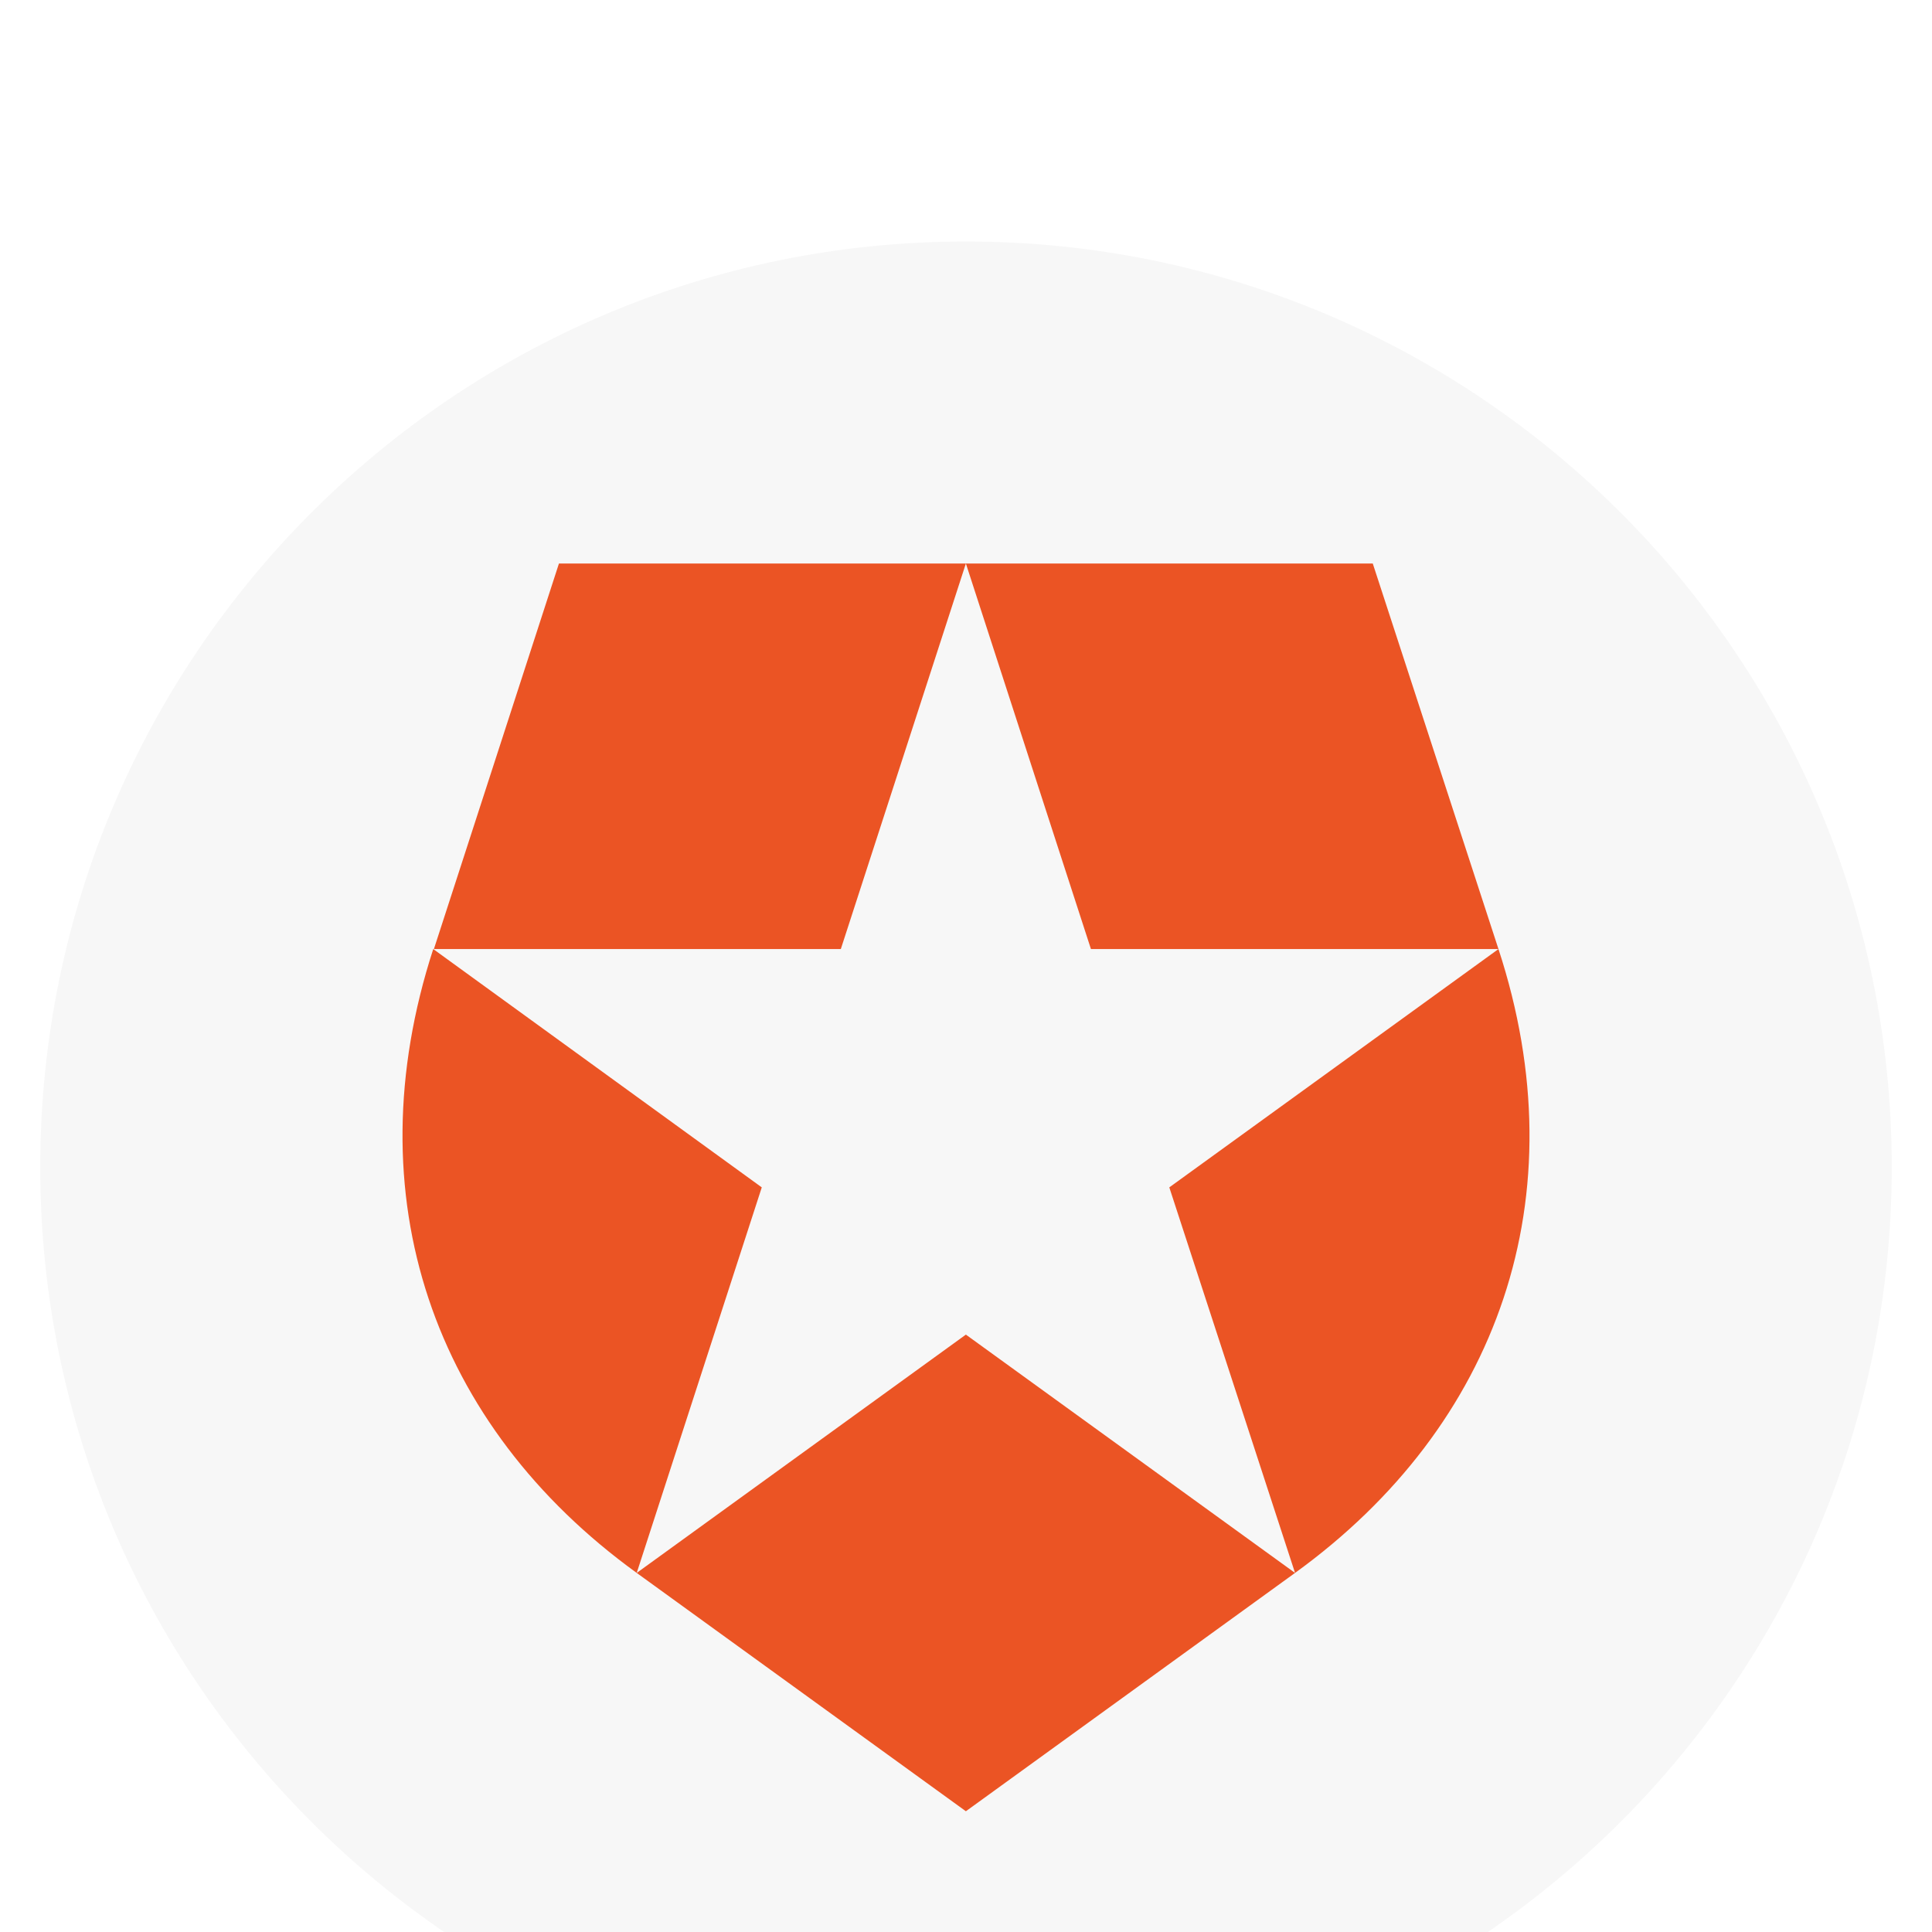 <svg width="48" height="48" viewBox="0 0 48 48" fill="none" xmlns="http://www.w3.org/2000/svg">
<g filter="url(#filter0_dii_210_13987)">
<path d="M47 23C47 10.297 36.703 0 24 0C11.297 0 1 10.297 1 23C1 35.703 11.297 46 24 46C36.703 46 47 35.703 47 23Z" fill="#F7F7F7"/>
<path d="M32.175 33.079L29.051 23.5L37.229 17.579C39.242 23.725 37.229 29.421 32.175 33.079ZM37.229 17.579L34.106 8H23.997L27.104 17.579H37.229ZM23.997 8H13.887L10.78 17.579H20.89L23.997 8ZM10.764 17.579C8.768 23.725 10.764 29.421 15.819 33.079L18.926 23.5L10.764 17.579ZM15.819 33.079L23.997 39L32.175 33.079L23.997 27.158L15.819 33.079Z" fill="#EB5424"/>
</g>
<defs>
<filter id="filter0_dii_210_13987" x="-19" y="-20" width="86" height="86" filterUnits="userSpaceOnUse" color-interpolation-filters="sRGB">
<feFlood flood-opacity="0" result="BackgroundImageFix"/>
<feColorMatrix in="SourceAlpha" type="matrix" values="0 0 0 0 0 0 0 0 0 0 0 0 0 0 0 0 0 0 127 0" result="hardAlpha"/>
<feOffset dy="1"/>
<feGaussianBlur stdDeviation="0.5"/>
<feComposite in2="hardAlpha" operator="out"/>
<feColorMatrix type="matrix" values="0 0 0 0 0 0 0 0 0 0 0 0 0 0 0 0 0 0 0.03 0"/>
<feBlend mode="normal" in2="BackgroundImageFix" result="effect1_dropShadow_210_13987"/>
<feBlend mode="normal" in="SourceGraphic" in2="effect1_dropShadow_210_13987" result="shape"/>
<feColorMatrix in="SourceAlpha" type="matrix" values="0 0 0 0 0 0 0 0 0 0 0 0 0 0 0 0 0 0 127 0" result="hardAlpha"/>
<feOffset dy="5"/>
<feGaussianBlur stdDeviation="2.5"/>
<feComposite in2="hardAlpha" operator="arithmetic" k2="-1" k3="1"/>
<feColorMatrix type="matrix" values="0 0 0 0 0 0 0 0 0 0 0 0 0 0 0 0 0 0 0.03 0"/>
<feBlend mode="normal" in2="shape" result="effect2_innerShadow_210_13987"/>
<feColorMatrix in="SourceAlpha" type="matrix" values="0 0 0 0 0 0 0 0 0 0 0 0 0 0 0 0 0 0 127 0" result="hardAlpha"/>
<feOffset/>
<feGaussianBlur stdDeviation="1"/>
<feComposite in2="hardAlpha" operator="arithmetic" k2="-1" k3="1"/>
<feColorMatrix type="matrix" values="0 0 0 0 0 0 0 0 0 0 0 0 0 0 0 0 0 0 0.1 0"/>
<feBlend mode="normal" in2="effect2_innerShadow_210_13987" result="effect3_innerShadow_210_13987"/>
</filter>
</defs>
</svg>
